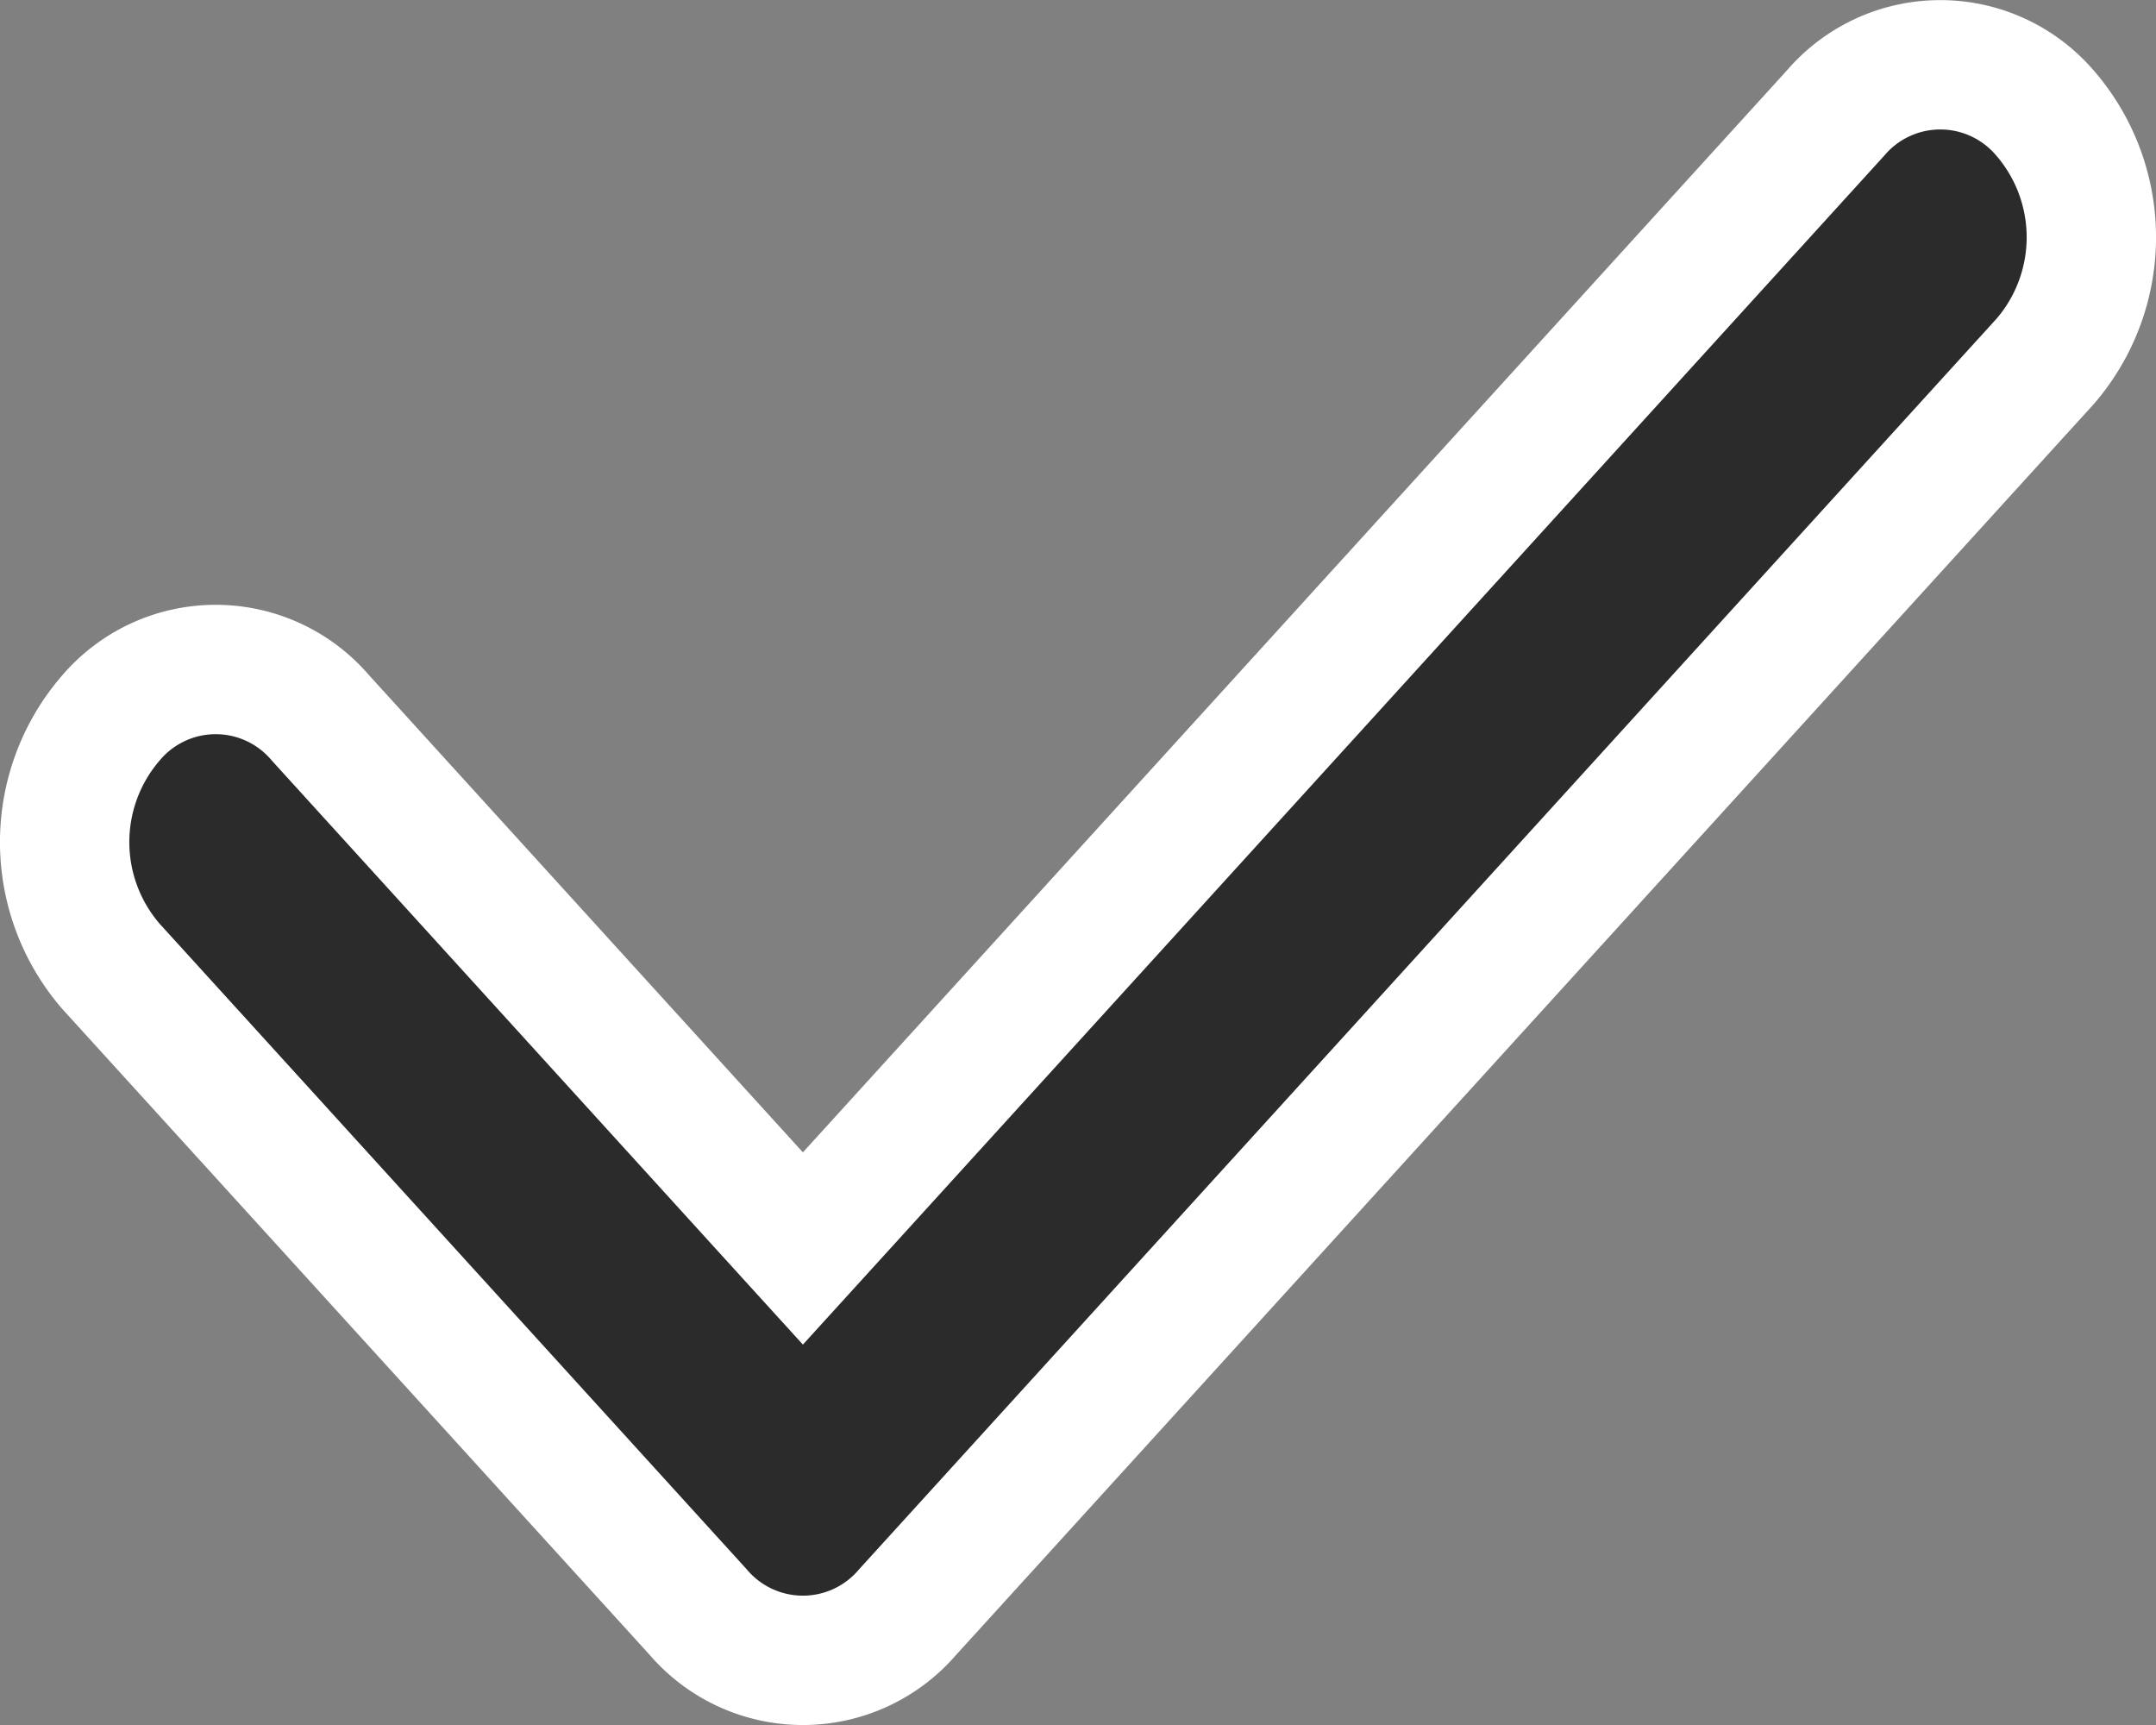 <svg width="10" height="8" fill="none" xmlns="http://www.w3.org/2000/svg"><rect width="100%" height="100%" fill="#808080" stroke="none"/><path d="M4.21 7.476a.639.639 0 0 1-.972 0L.515 4.482a.88.88 0 0 1 0-1.153.638.638 0 0 1 .971 0l2.016 2.217.222.244.222-.244L8.514.524a.639.639 0 0 1 .971 0 .88.88 0 0 1 0 1.153L4.21 7.476Z" fill="#2B2B2B" stroke="#fff" stroke-width=".6"/></svg>